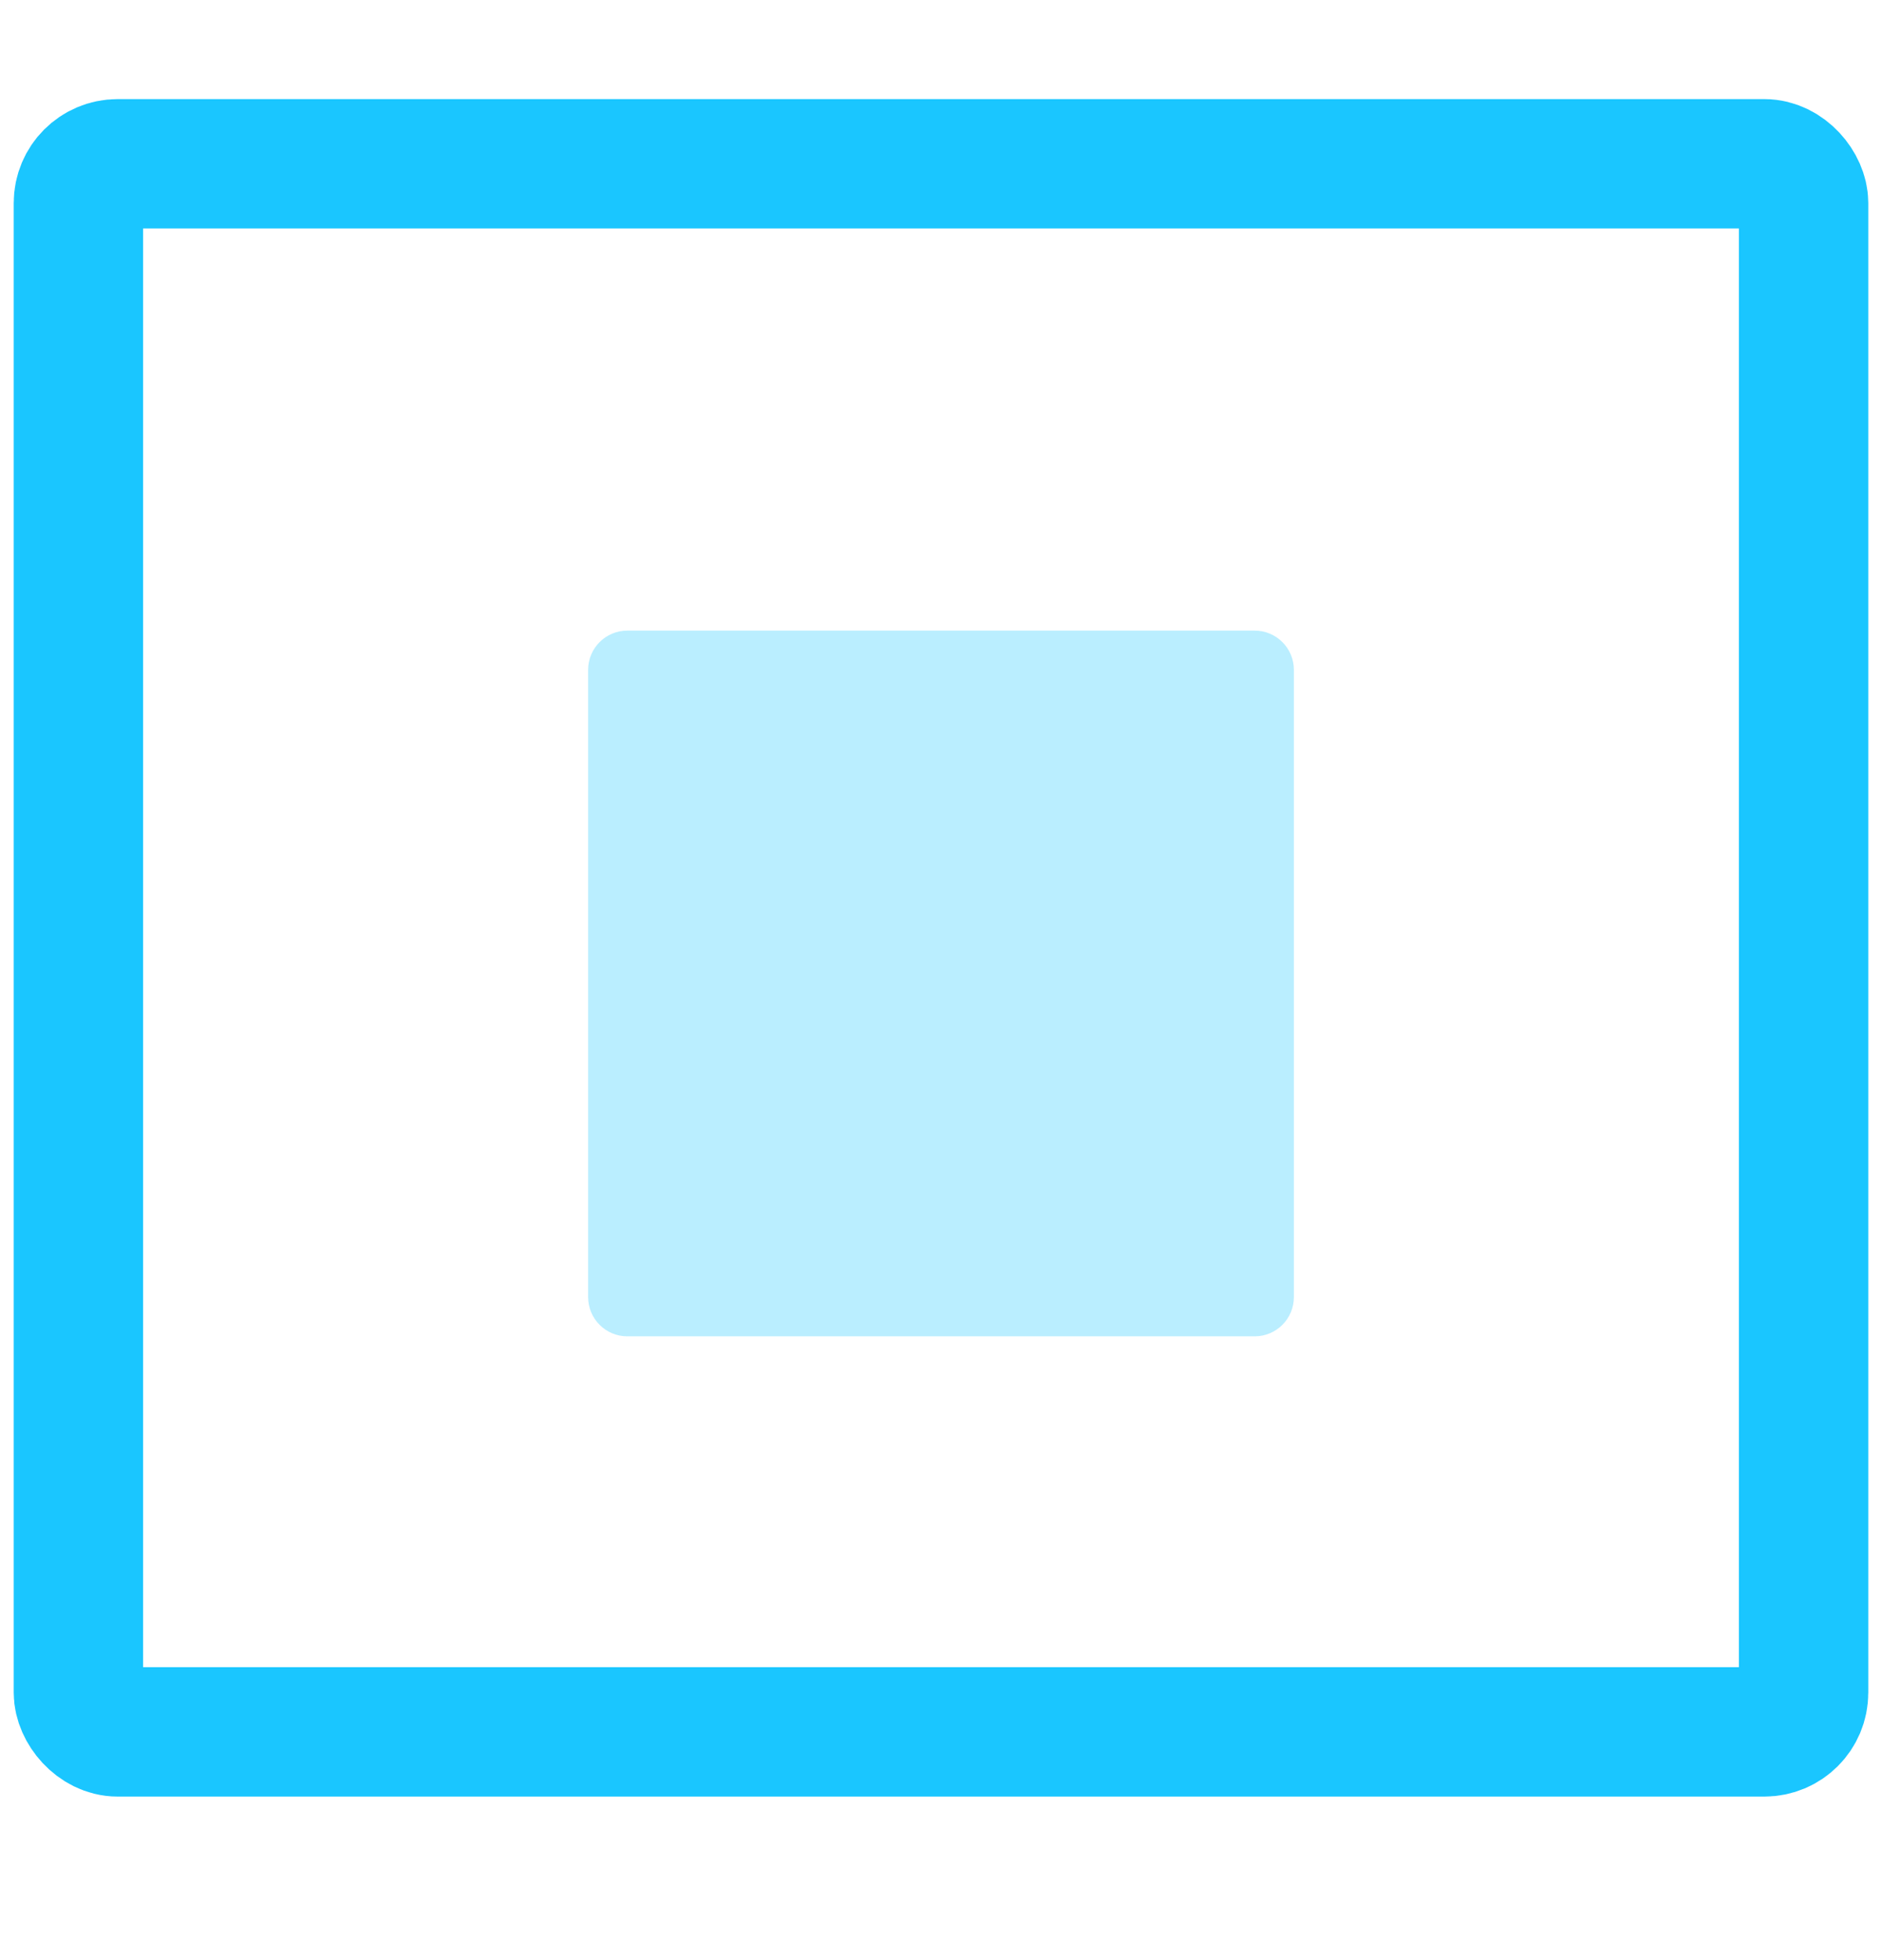 <svg width="24" height="25" viewBox="0 0 24 25" fill="none" xmlns="http://www.w3.org/2000/svg">
<rect x="1" y="2.089" width="22" height="20" rx="0.5" stroke="#1AC6FF" stroke-width="1.65" stroke-linejoin="round"/>
<path opacity="0.3" d="M16 8.043C16.276 8.043 16.5 8.267 16.5 8.543V16.544C16.5 16.82 16.276 17.044 16 17.044H8C7.724 17.044 7.5 16.82 7.5 16.544V8.543C7.5 8.267 7.724 8.043 8 8.043H16Z" fill="#1AC6FF"/>
</svg>
